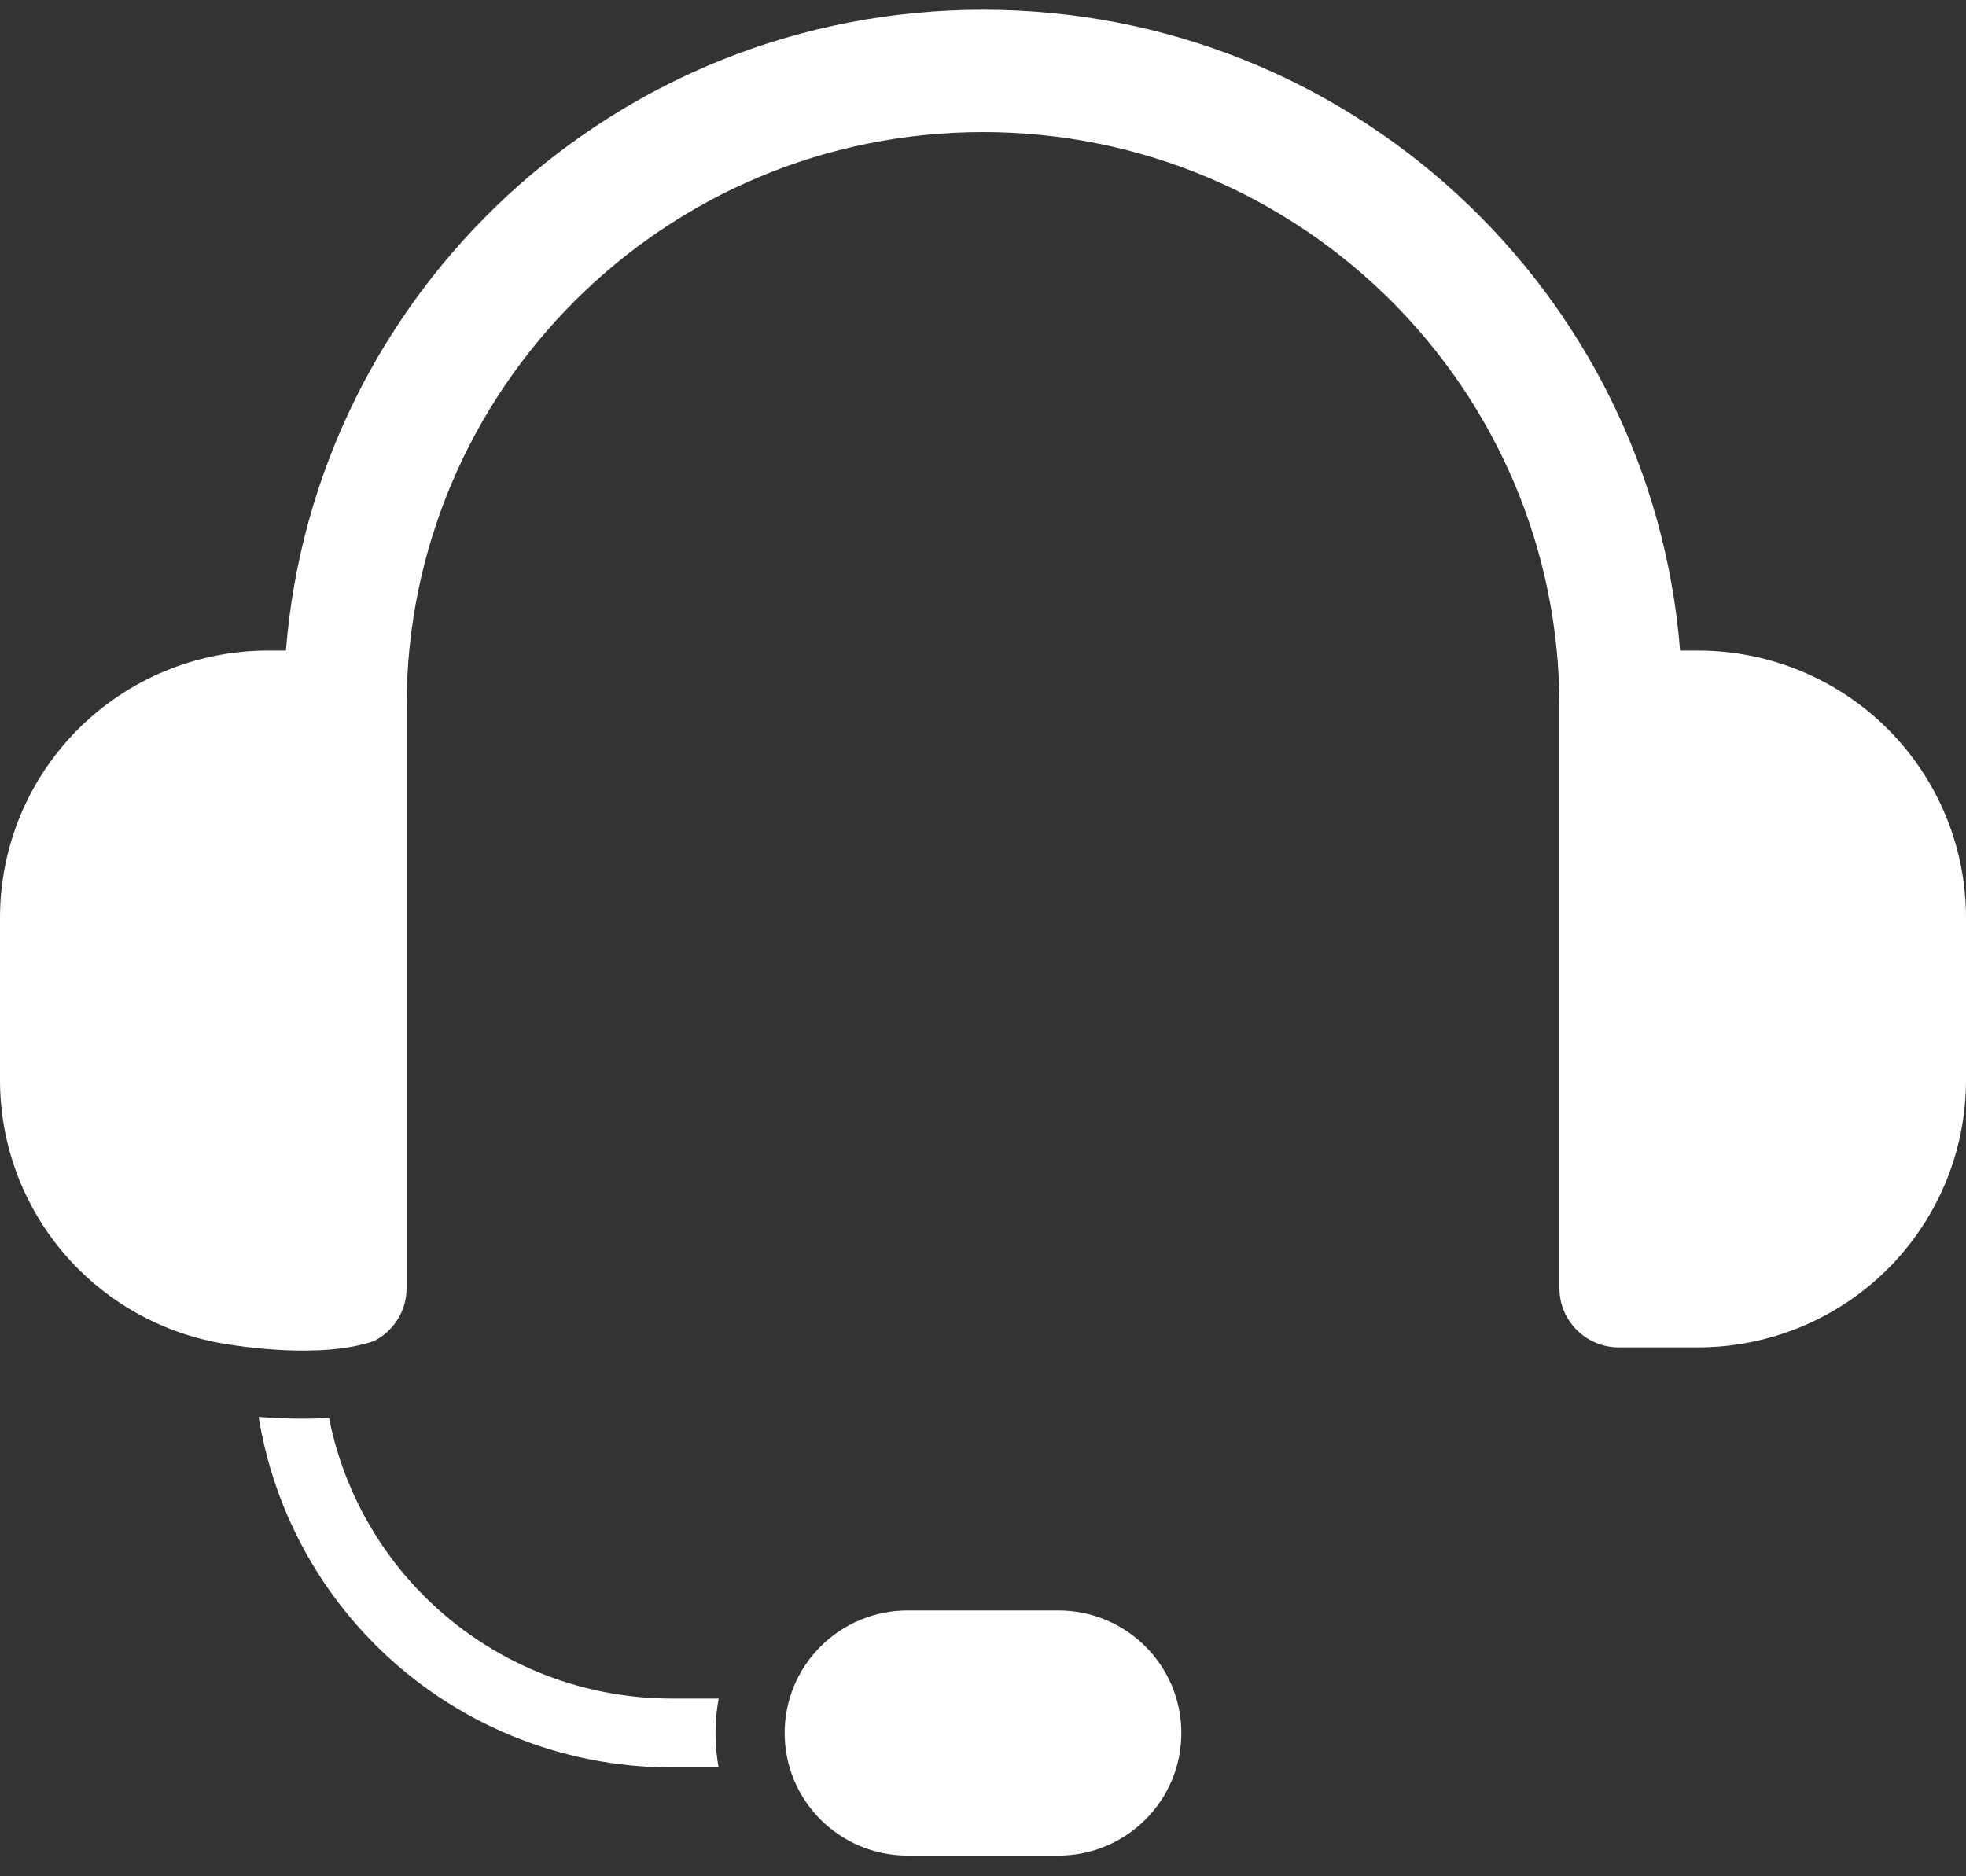 <svg width="44" height="42" viewBox="0 0 44 42" fill="none" xmlns="http://www.w3.org/2000/svg">
<rect x="0" y="0" width="44" height="42" fill="#333333" stroke="none"/>
<path fill-rule="evenodd" clip-rule="evenodd" d="M26.439 38.793C26.439 37.278 25.207 36.049 23.686 36.049H20.314C19.584 36.049 18.883 36.338 18.367 36.853C17.851 37.367 17.561 38.065 17.561 38.793C17.561 40.308 18.793 41.537 20.314 41.537H23.686C25.207 41.537 26.439 40.308 26.439 38.793ZM5.789 31.718C6.249 31.753 6.805 31.773 7.364 31.741C7.662 33.245 8.402 34.641 9.506 35.741C10.972 37.202 12.96 38.022 15.033 38.022H16.084C16.037 38.275 16.014 38.533 16.014 38.793C16.014 39.056 16.037 39.314 16.083 39.564H15.033C12.55 39.564 10.168 38.581 8.412 36.831C7.011 35.435 6.1 33.642 5.789 31.718ZM5.002 30.078C3.781 29.873 2.644 29.294 1.757 28.41C0.632 27.289 0 25.769 0 24.183V20.54C0 18.955 0.632 17.434 1.757 16.313C2.882 15.192 4.408 14.562 5.999 14.562H6.399C7.037 6.534 13.778 0.217 22 0.217C30.222 0.217 36.963 6.534 37.601 14.562H38.001C39.592 14.562 41.118 15.192 42.243 16.313C43.368 17.434 44 18.955 44 20.54V24.183C44 25.769 43.368 27.289 42.243 28.41C41.118 29.531 39.592 30.161 38.001 30.161H36.23C35.496 30.161 34.901 29.568 34.901 28.837V15.812C34.901 8.712 29.125 2.957 22 2.957C14.875 2.957 9.099 8.712 9.099 15.812V28.837C9.099 29.353 8.802 29.801 8.37 30.019C7.178 30.431 5.33 30.133 5.002 30.078Z" fill="white"/>
</svg>
